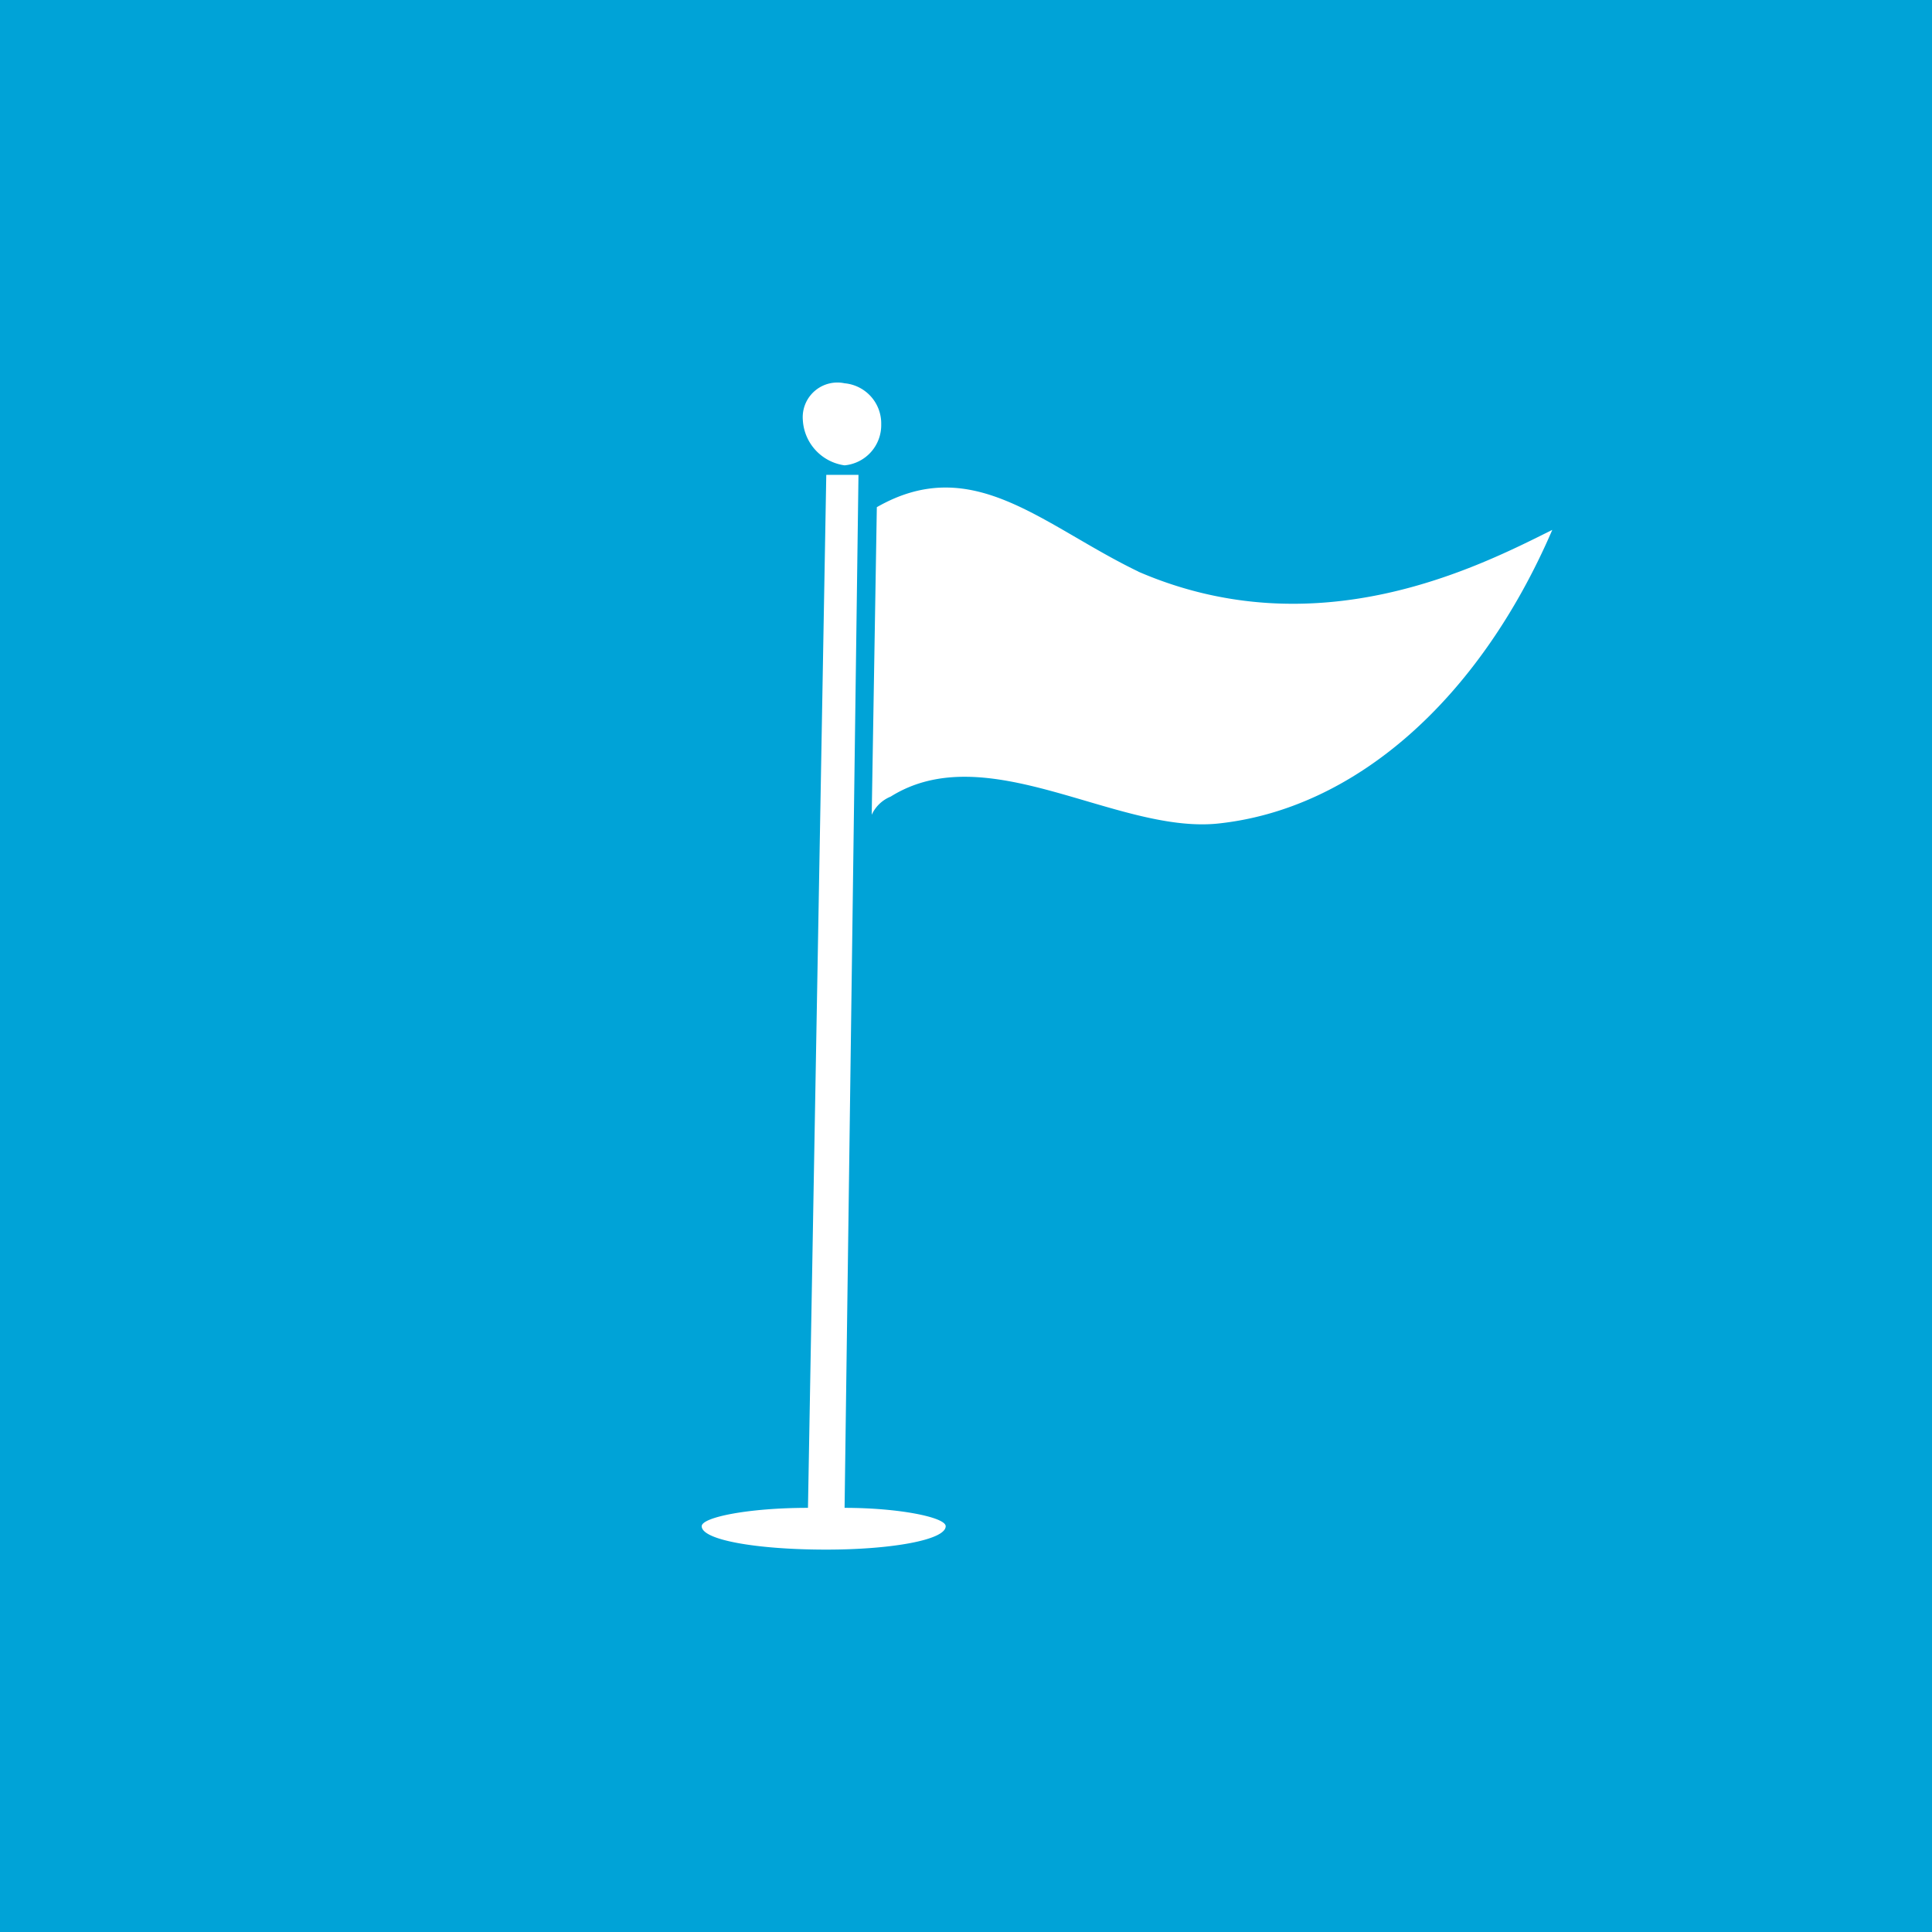 <svg xmlns="http://www.w3.org/2000/svg" width="78" height="78" viewBox="0 0 78 78">
  <g id="Gruppe_287" data-name="Gruppe 287" transform="translate(-1235 -2392)">
    <rect id="Rechteck_337" data-name="Rechteck 337" width="78" height="78" transform="translate(1235 2392)" fill="#00a3d7"/>
    <g id="Gruppe_171" data-name="Gruppe 171" transform="translate(1208.059 1804.161)">
      <path id="Pfad_84" data-name="Pfad 84" d="M62.518,604.969a1.629,1.629,0,0,1-1.479,1.657,1.956,1.956,0,0,1-1.686-1.836,1.4,1.4,0,0,1,1.686-1.477,1.628,1.628,0,0,1,1.479,1.657Zm-1.479,43.746c2.218,0,4.082.384,4.082.741,0,.561-2.219.945-4.821.945-2.78,0-5.029-.384-5.029-.945,0-.356,1.863-.741,4.29-.741L60.3,607.01h1.3Zm11.861-37.8c-3.875-1.866-6.684-4.82-10.559-2.6l-.207,12.42A1.434,1.434,0,0,1,62.9,620c3.876-2.427,9.082,1.477,13.164,1.093,5.561-.561,10.588-5,13.547-11.861-2.959,1.477-9.465,4.82-16.713,1.686Z" transform="translate(0)" fill="#fff" fill-rule="evenodd"/>
    </g>
  </g>
</svg>
